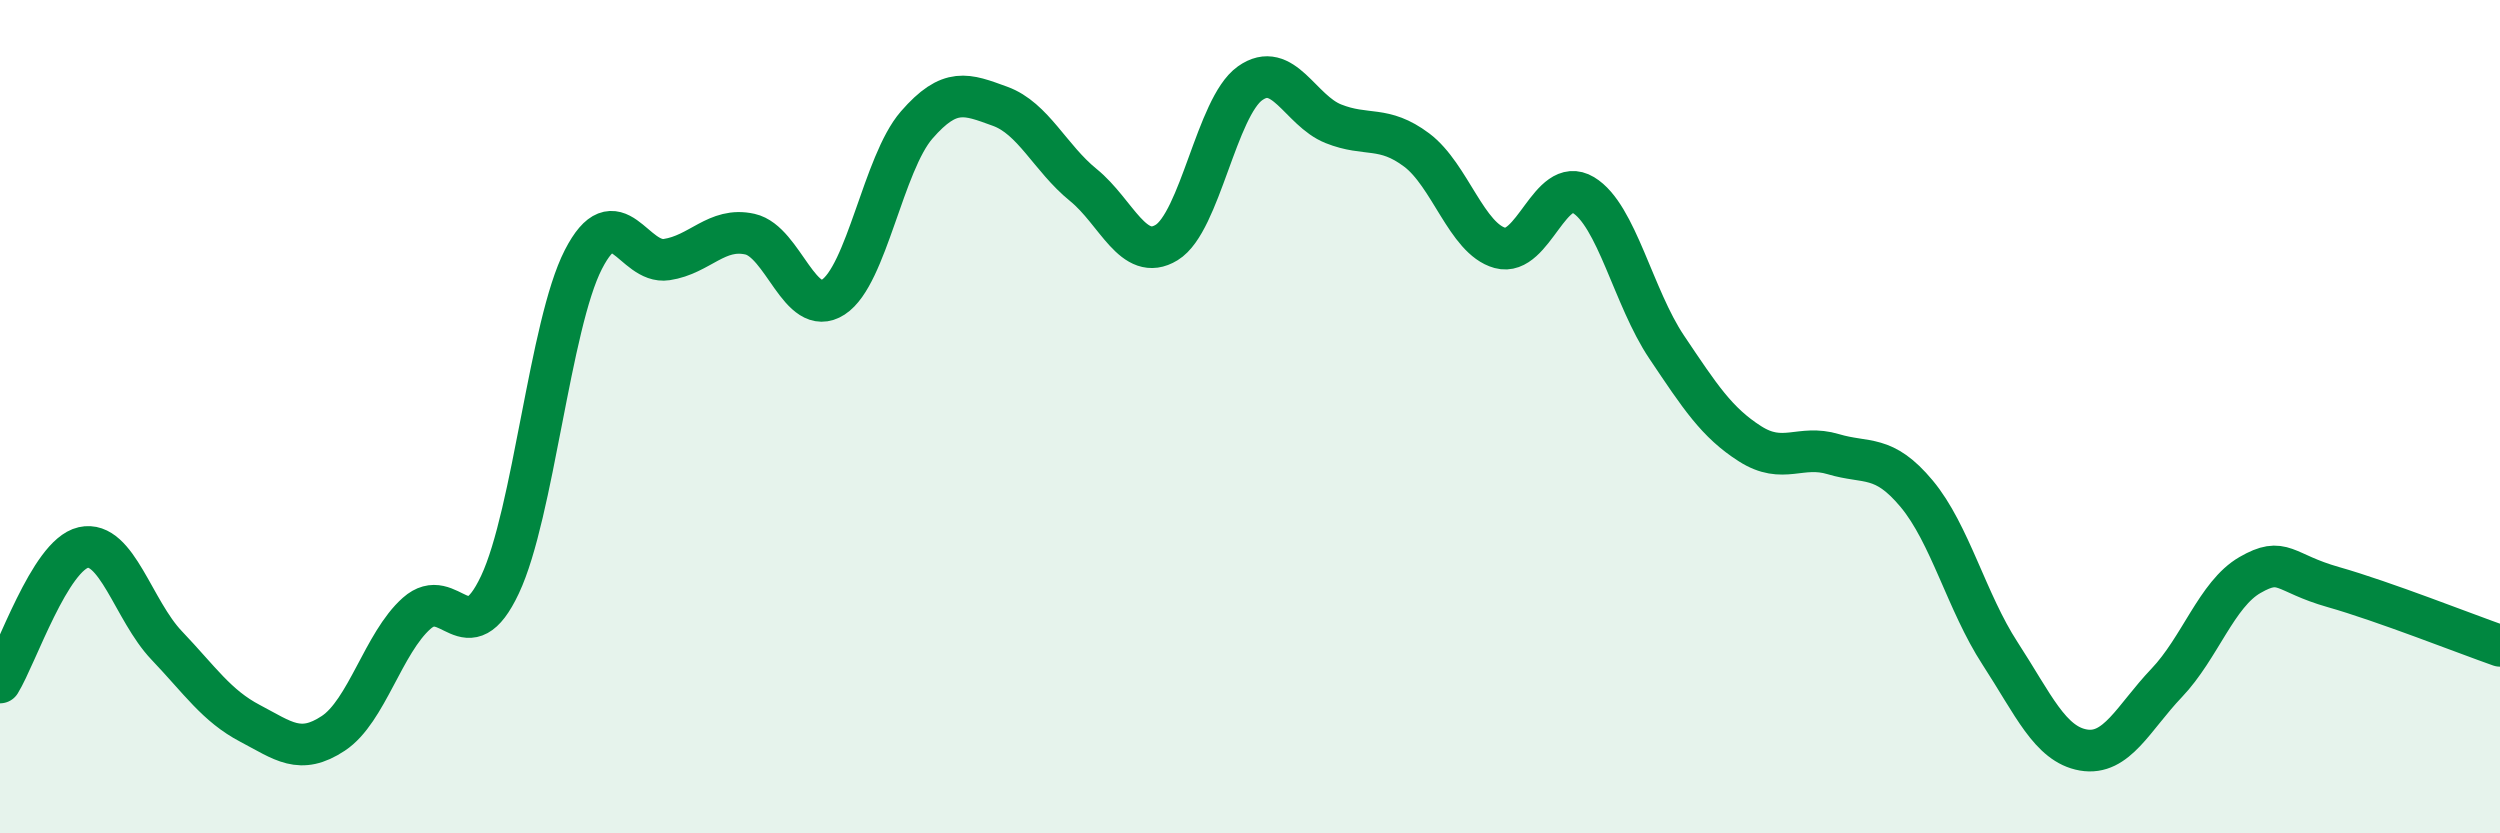 
    <svg width="60" height="20" viewBox="0 0 60 20" xmlns="http://www.w3.org/2000/svg">
      <path
        d="M 0,16.38 C 0.4,15.73 1.2,13.32 2,13.14 C 2.8,12.96 3.2,14.65 4,15.49 C 4.8,16.33 5.2,16.94 6,17.36 C 6.8,17.78 7.2,18.13 8,17.6 C 8.8,17.07 9.2,15.43 10,14.72 C 10.8,14.01 11.2,15.73 12,14.03 C 12.8,12.33 13.2,7.79 14,6.23 C 14.8,4.67 15.2,6.35 16,6.23 C 16.8,6.11 17.2,5.44 18,5.62 C 18.8,5.8 19.2,7.65 20,7.13 C 20.8,6.61 21.2,3.92 22,3 C 22.8,2.08 23.2,2.26 24,2.55 C 24.8,2.84 25.2,3.79 26,4.44 C 26.8,5.09 27.2,6.31 28,5.82 C 28.8,5.33 29.2,2.57 30,2 C 30.8,1.43 31.2,2.65 32,2.97 C 32.8,3.29 33.2,3 34,3.6 C 34.8,4.2 35.2,5.73 36,5.95 C 36.8,6.17 37.2,4.2 38,4.68 C 38.8,5.16 39.2,7.14 40,8.33 C 40.8,9.52 41.2,10.14 42,10.65 C 42.8,11.16 43.2,10.66 44,10.9 C 44.8,11.14 45.2,10.89 46,11.85 C 46.8,12.81 47.2,14.45 48,15.68 C 48.8,16.91 49.2,17.86 50,18 C 50.8,18.14 51.2,17.23 52,16.39 C 52.8,15.55 53.2,14.26 54,13.8 C 54.8,13.34 54.8,13.75 56,14.09 C 57.2,14.43 59.2,15.22 60,15.5L60 20L0 20Z"
        fill="#008740"
        opacity="0.1"
        stroke-linecap="round"
        stroke-linejoin="round"
      />
      <path
        d="M 0,16.38 C 0.4,15.73 1.2,13.32 2,13.14 C 2.8,12.96 3.2,14.65 4,15.49 C 4.8,16.33 5.2,16.94 6,17.36 C 6.8,17.78 7.2,18.13 8,17.6 C 8.8,17.07 9.2,15.43 10,14.72 C 10.8,14.01 11.2,15.73 12,14.03 C 12.8,12.33 13.2,7.79 14,6.23 C 14.8,4.67 15.2,6.35 16,6.23 C 16.8,6.11 17.2,5.44 18,5.62 C 18.8,5.8 19.2,7.65 20,7.13 C 20.8,6.61 21.2,3.92 22,3 C 22.8,2.08 23.2,2.26 24,2.55 C 24.8,2.84 25.2,3.79 26,4.44 C 26.8,5.09 27.2,6.31 28,5.82 C 28.8,5.33 29.2,2.57 30,2 C 30.8,1.43 31.2,2.65 32,2.97 C 32.8,3.29 33.2,3 34,3.6 C 34.8,4.2 35.2,5.73 36,5.95 C 36.8,6.17 37.2,4.2 38,4.68 C 38.8,5.16 39.2,7.14 40,8.33 C 40.8,9.52 41.2,10.14 42,10.65 C 42.8,11.16 43.2,10.66 44,10.9 C 44.8,11.14 45.2,10.89 46,11.85 C 46.8,12.81 47.2,14.45 48,15.68 C 48.8,16.91 49.2,17.86 50,18 C 50.8,18.14 51.2,17.23 52,16.39 C 52.8,15.55 53.2,14.26 54,13.8 C 54.8,13.34 54.8,13.75 56,14.09 C 57.2,14.43 59.2,15.22 60,15.5"
        stroke="#008740"
        stroke-width="1"
        fill="none"
        stroke-linecap="round"
        stroke-linejoin="round"
      />
    </svg>
  